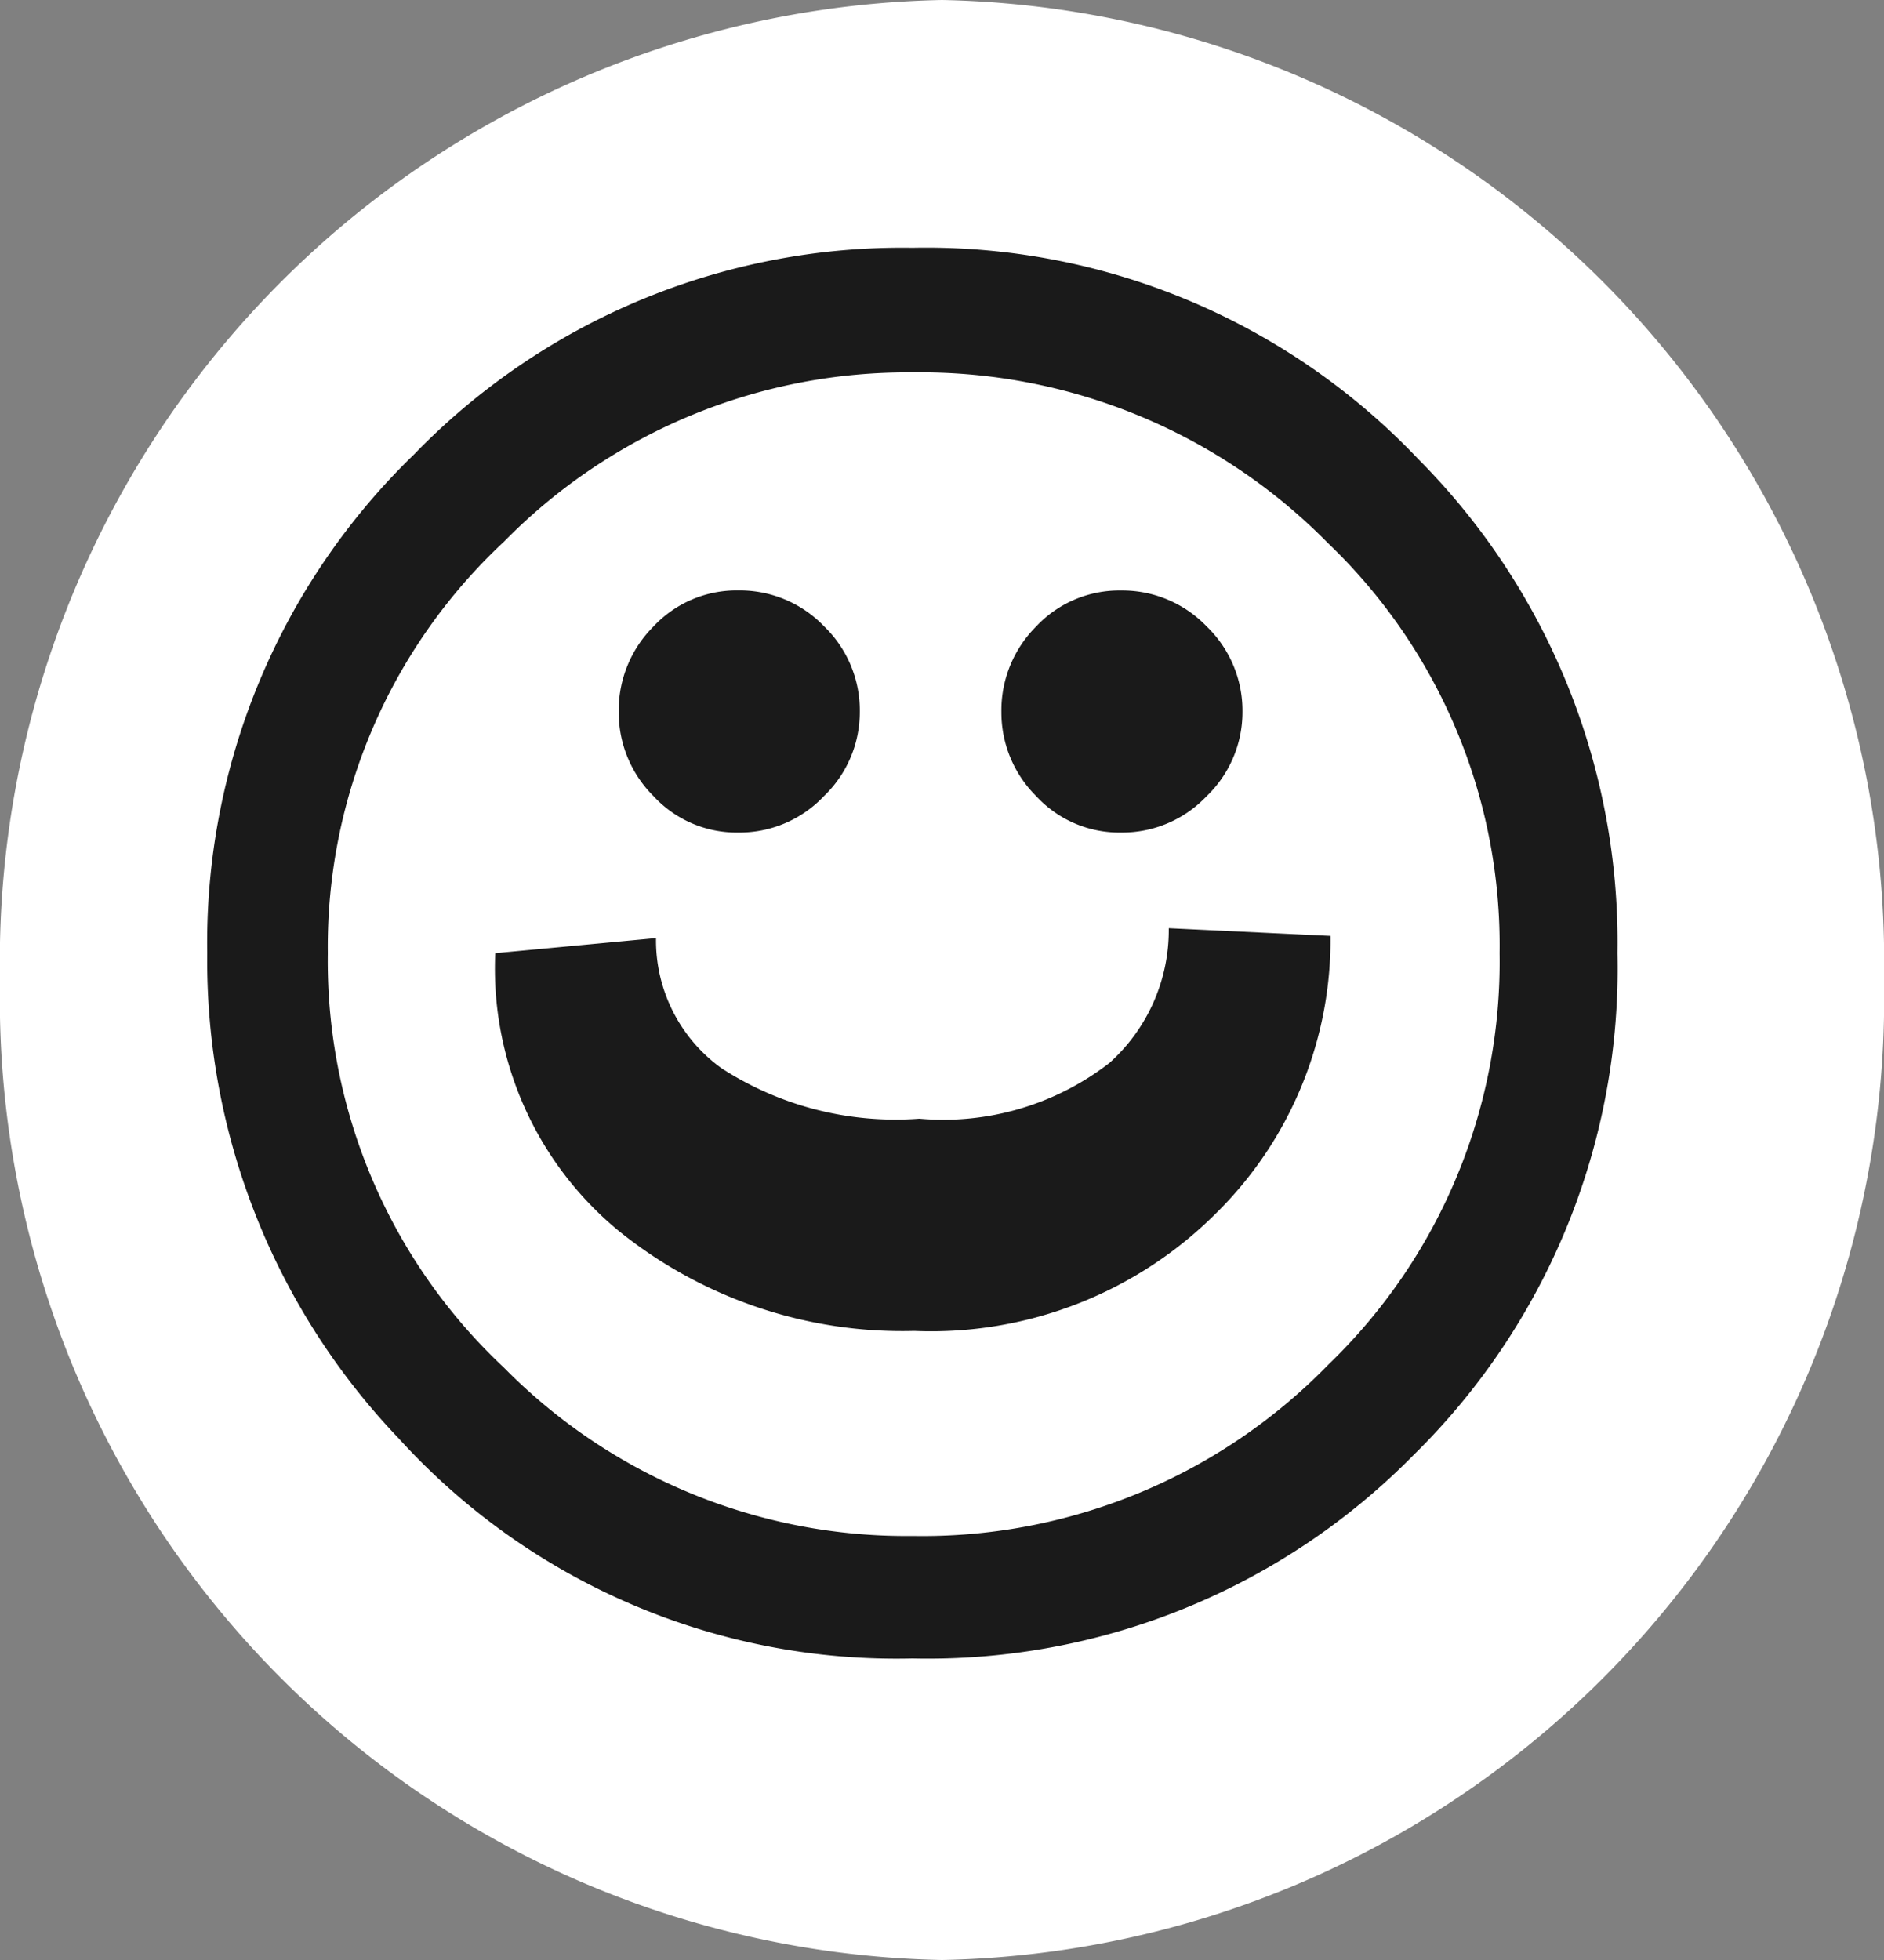 <svg xmlns="http://www.w3.org/2000/svg" width="25" height="26" viewBox="0 0 25 26">
  <rect x="0" y="0" width="25" height="26" fill="#808080" stroke="none"/>
  <g id="グループ_47320" data-name="グループ 47320" transform="translate(-0.452 -0.161)">
    <path id="パス_106244" data-name="パス 106244" d="M12.5,0A12.757,12.757,0,0,1,25,13,12.757,12.757,0,0,1,12.5,26,12.757,12.757,0,0,1,0,13,12.757,12.757,0,0,1,12.5,0Z" transform="translate(0.452 0.161)" fill="#fff"/>
    <path id="パス_106245" data-name="パス 106245" d="M-5.313-3.859A7.491,7.491,0,0,0,.108-1.625,7.518,7.518,0,0,0,5.63-3.9,7.417,7.417,0,0,0,7.9-9.356,7.382,7.382,0,0,0,5.618-14.8a7.579,7.579,0,0,0-5.51-2.26,7.5,7.5,0,0,0-5.421,2.247A7.344,7.344,0,0,0-7.649-9.356,7.387,7.387,0,0,0-5.313-3.859ZM6.824-15.907A9.087,9.087,0,0,1,9.464-9.356,9.042,9.042,0,0,1,6.76-2.7,9.042,9.042,0,0,1,.108,0,8.92,8.92,0,0,1-6.709-2.92,9.168,9.168,0,0,1-9.249-9.356a9.014,9.014,0,0,1,2.742-6.614A9.014,9.014,0,0,1,.108-18.713,9,9,0,0,1,6.824-15.907ZM5.656-9.585A5.092,5.092,0,0,1,4.132-5.9a5.347,5.347,0,0,1-4,1.555A5.986,5.986,0,0,1-3.8-5.681,4.506,4.506,0,0,1-5.427-9.356l2.133-.2a2.089,2.089,0,0,0,.87,1.727A4.249,4.249,0,0,0,.2-7.16,3.6,3.6,0,0,0,2.723-7.9,2.366,2.366,0,0,0,3.51-9.687Zm-2.78-1.371a1.5,1.5,0,0,1-1.124-.482,1.564,1.564,0,0,1-.463-1.117,1.572,1.572,0,0,1,.463-1.136,1.51,1.51,0,0,1,1.124-.476,1.551,1.551,0,0,1,1.136.476,1.551,1.551,0,0,1,.476,1.136,1.543,1.543,0,0,1-.476,1.117A1.541,1.541,0,0,1,2.875-10.956Zm-5.078,0a1.5,1.5,0,0,1-1.124-.482,1.564,1.564,0,0,1-.463-1.117,1.572,1.572,0,0,1,.463-1.136A1.51,1.51,0,0,1-2.2-14.168a1.551,1.551,0,0,1,1.136.476A1.551,1.551,0,0,1-.59-12.556a1.543,1.543,0,0,1-.476,1.117A1.541,1.541,0,0,1-2.2-10.956Z" transform="translate(12.451 22.161)" fill="#1a1a1a"/>
  </g>
</svg>
